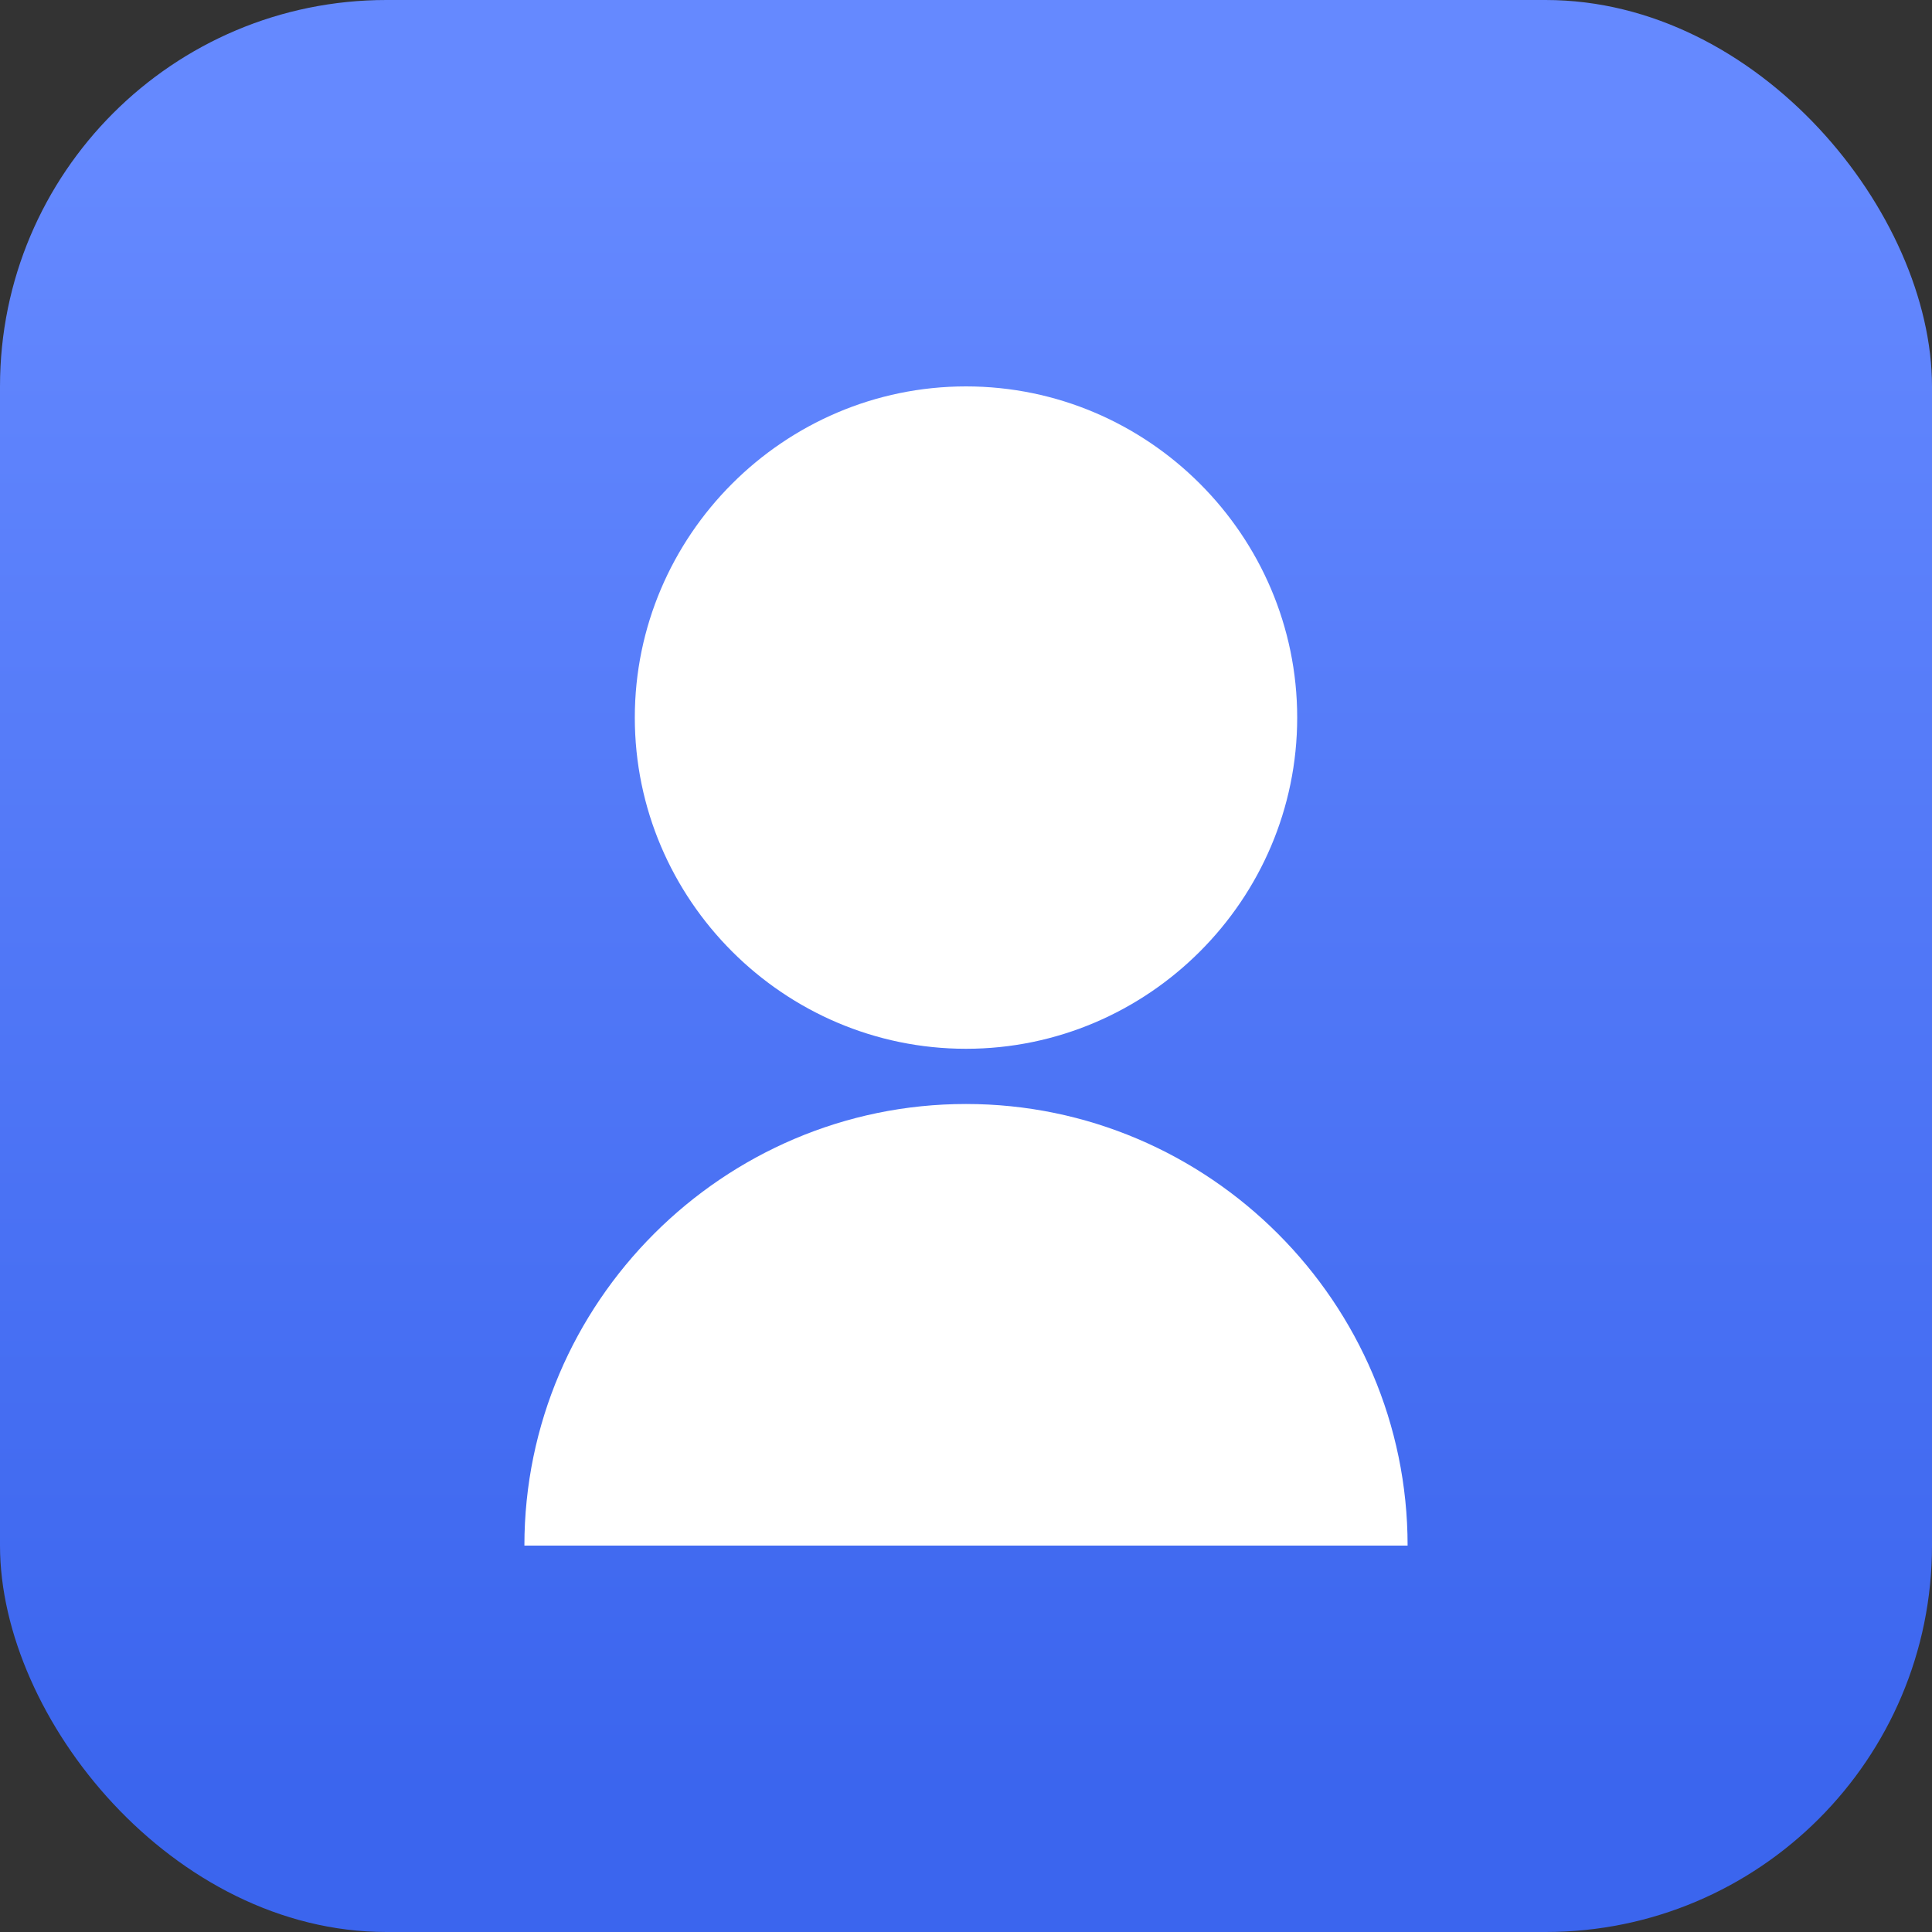 <svg xmlns="http://www.w3.org/2000/svg" width="40" height="40" viewBox="0 0 40 40" fill="none"><rect x="0" y="0" width="40" height="40" fill="#333333" stroke="none"/><g clip-path="url(#clip0_196_3066)"><rect width="40" height="40" rx="8" fill="url(#paint0_linear_196_3066)"></rect><path d="M10.857 32C10.857 26.971 14.972 22.857 20 22.857C25.029 22.857 29.143 26.971 29.143 32H10.857ZM20 21.714C16.229 21.714 13.143 18.629 13.143 14.857C13.143 11.086 16.229 8 20 8C23.772 8 26.857 11.086 26.857 14.857C26.857 18.629 23.772 21.714 20 21.714Z" fill="white"></path></g><defs><linearGradient id="paint0_linear_196_3066" x1="12.857" y1="2.857" x2="12.857" y2="37.143" gradientUnits="userSpaceOnUse"><stop stop-color="#6589FF"></stop><stop offset="1" stop-color="#3B65EE"></stop></linearGradient><clipPath id="clip0_196_3066"><rect width="40" height="40" rx="8" fill="white"></rect></clipPath></defs></svg>